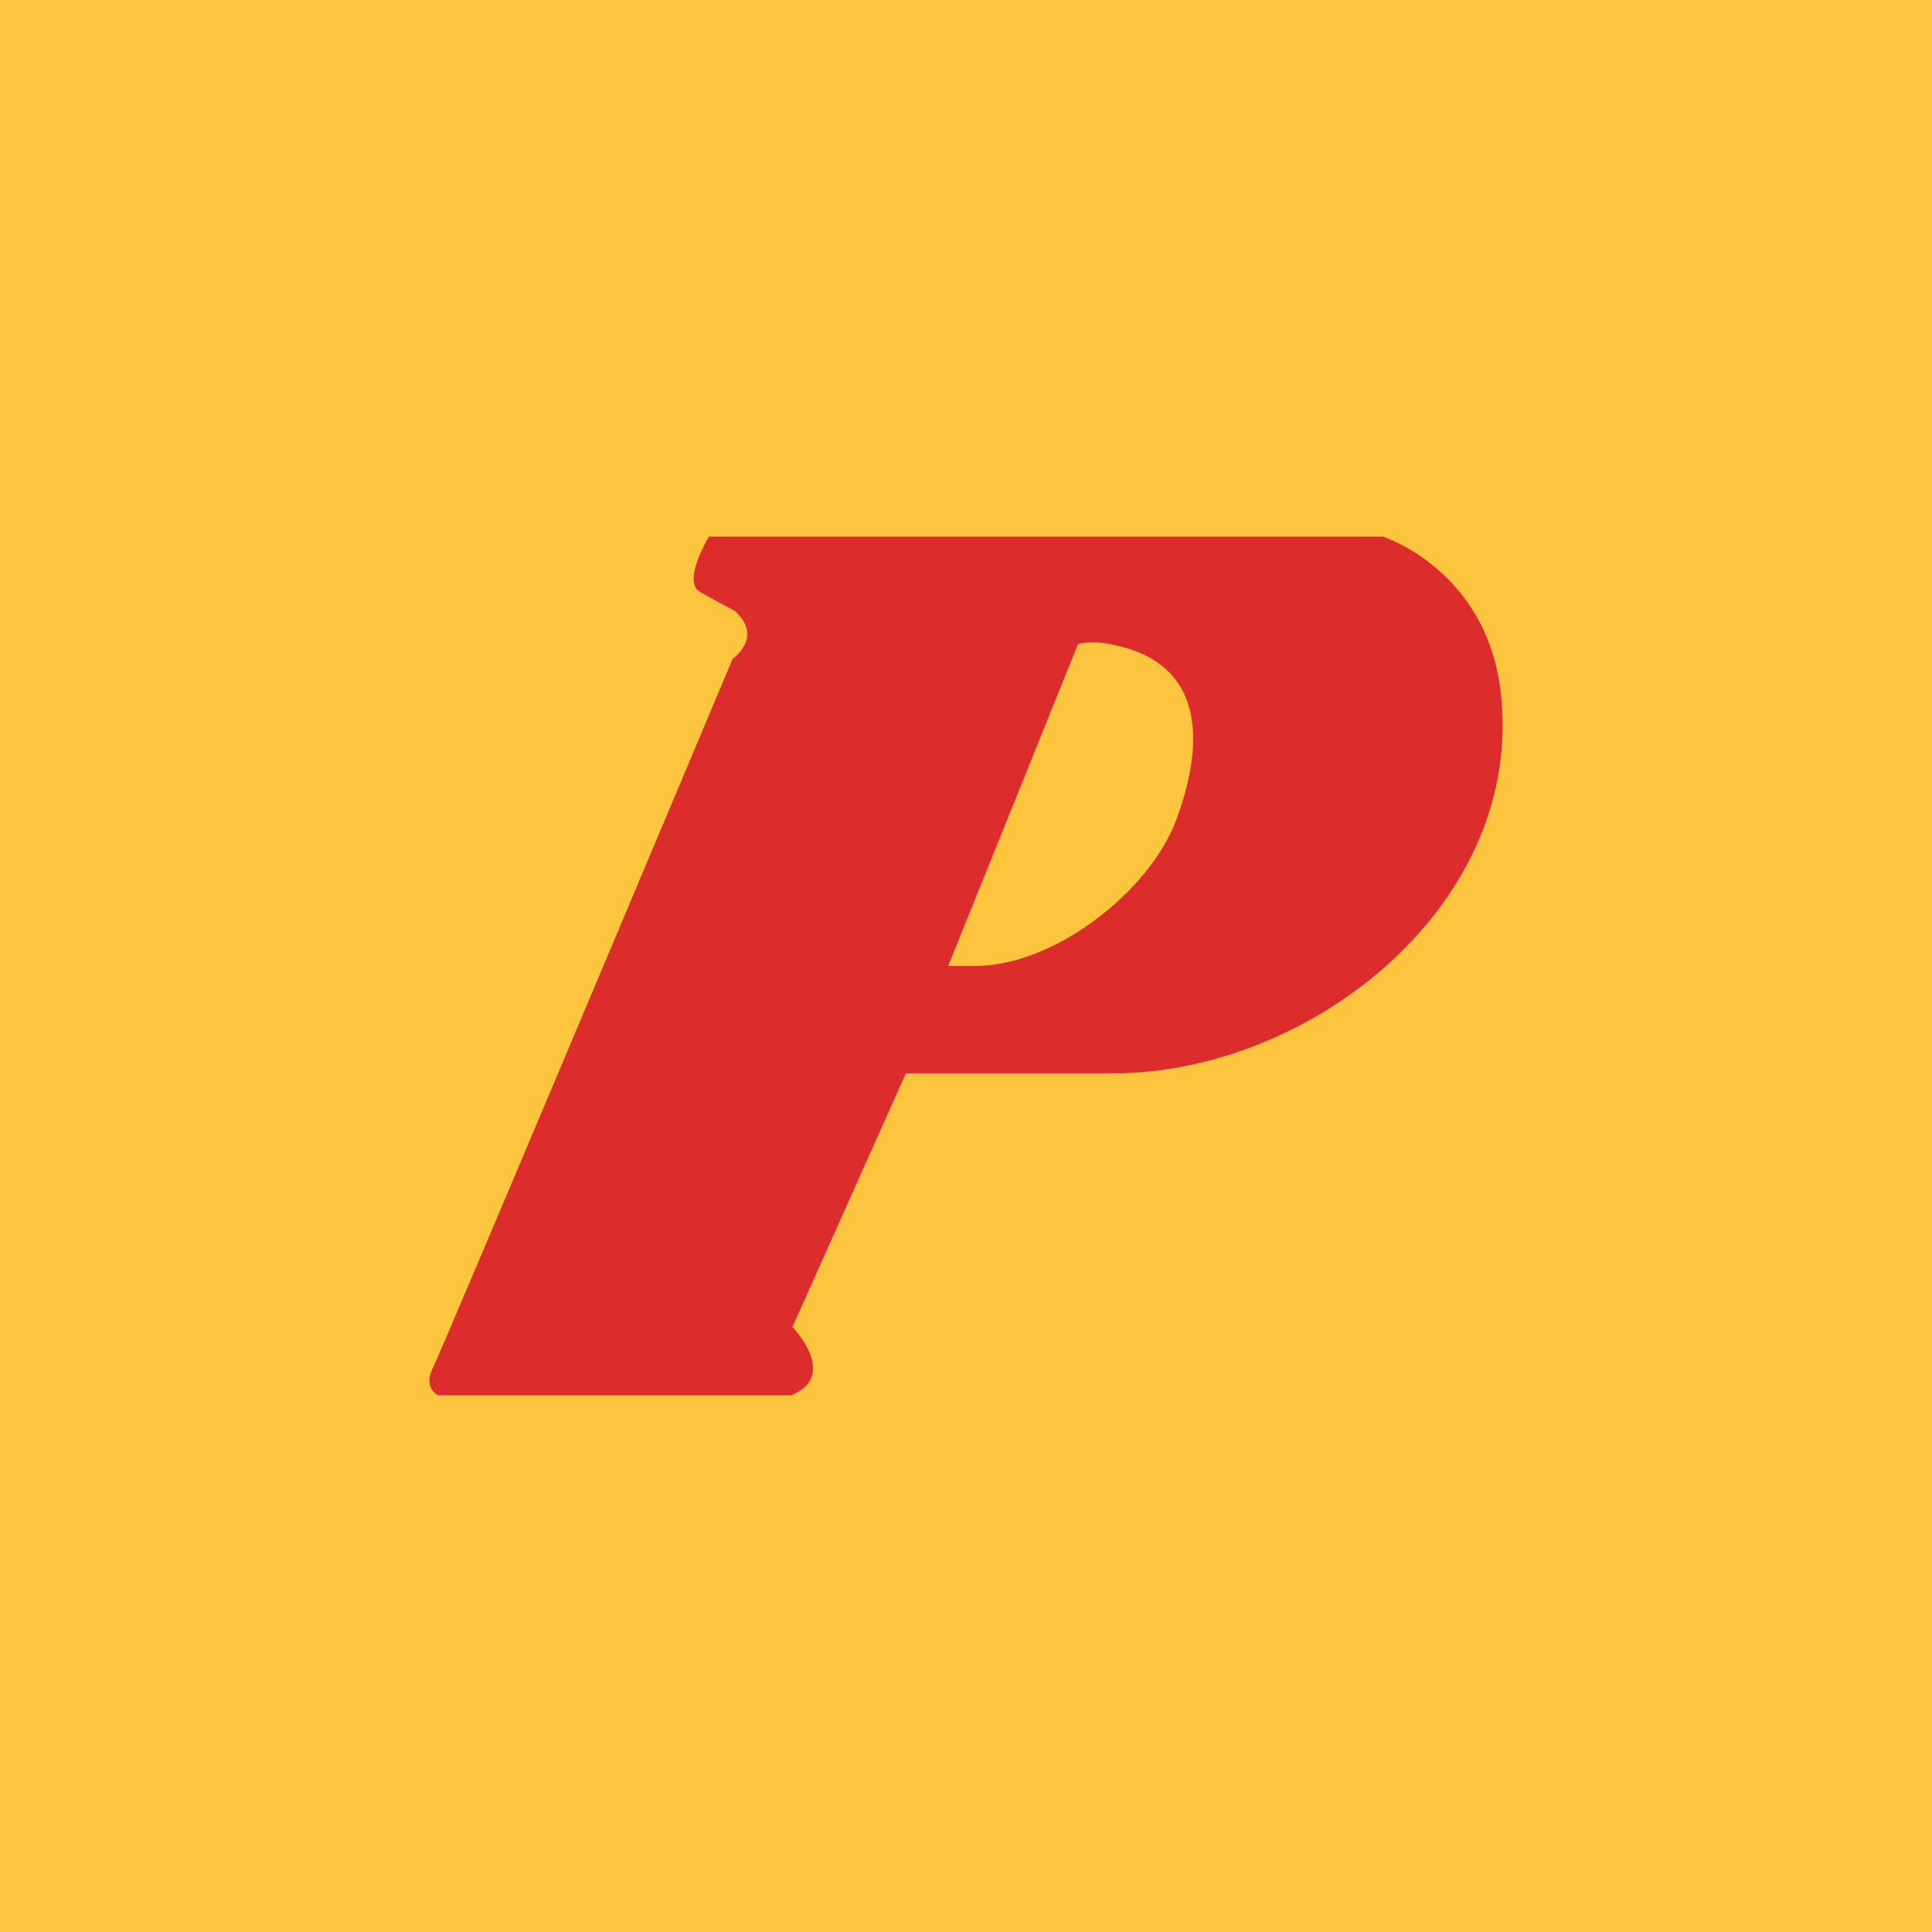 <!-- Foreks --><svg viewBox="0 0 18 18" xmlns="http://www.w3.org/2000/svg"><path fill="#FDC43E" d="M0 0h18v18H0z"/><path d="M6.604 5h6.281s.965.306 1.097 1.45c.225 1.942-1.714 3.515-3.557 3.55H8.44l-1.057 2.363s.441.453-.013.637H4.08s-.138-.072-.05-.249c.09-.176 2.796-6.613 2.796-6.613s.295-.205.017-.448c0 0-.323-.169-.346-.194-.119-.125.108-.496.108-.496zm2.23 4h.248c.744 0 1.633-.697 1.88-1.369.275-.75.248-1.469-.622-1.631-.181-.034-.296 0-.296 0l-1.21 3z" fill="#DC2C2B"/></svg>

